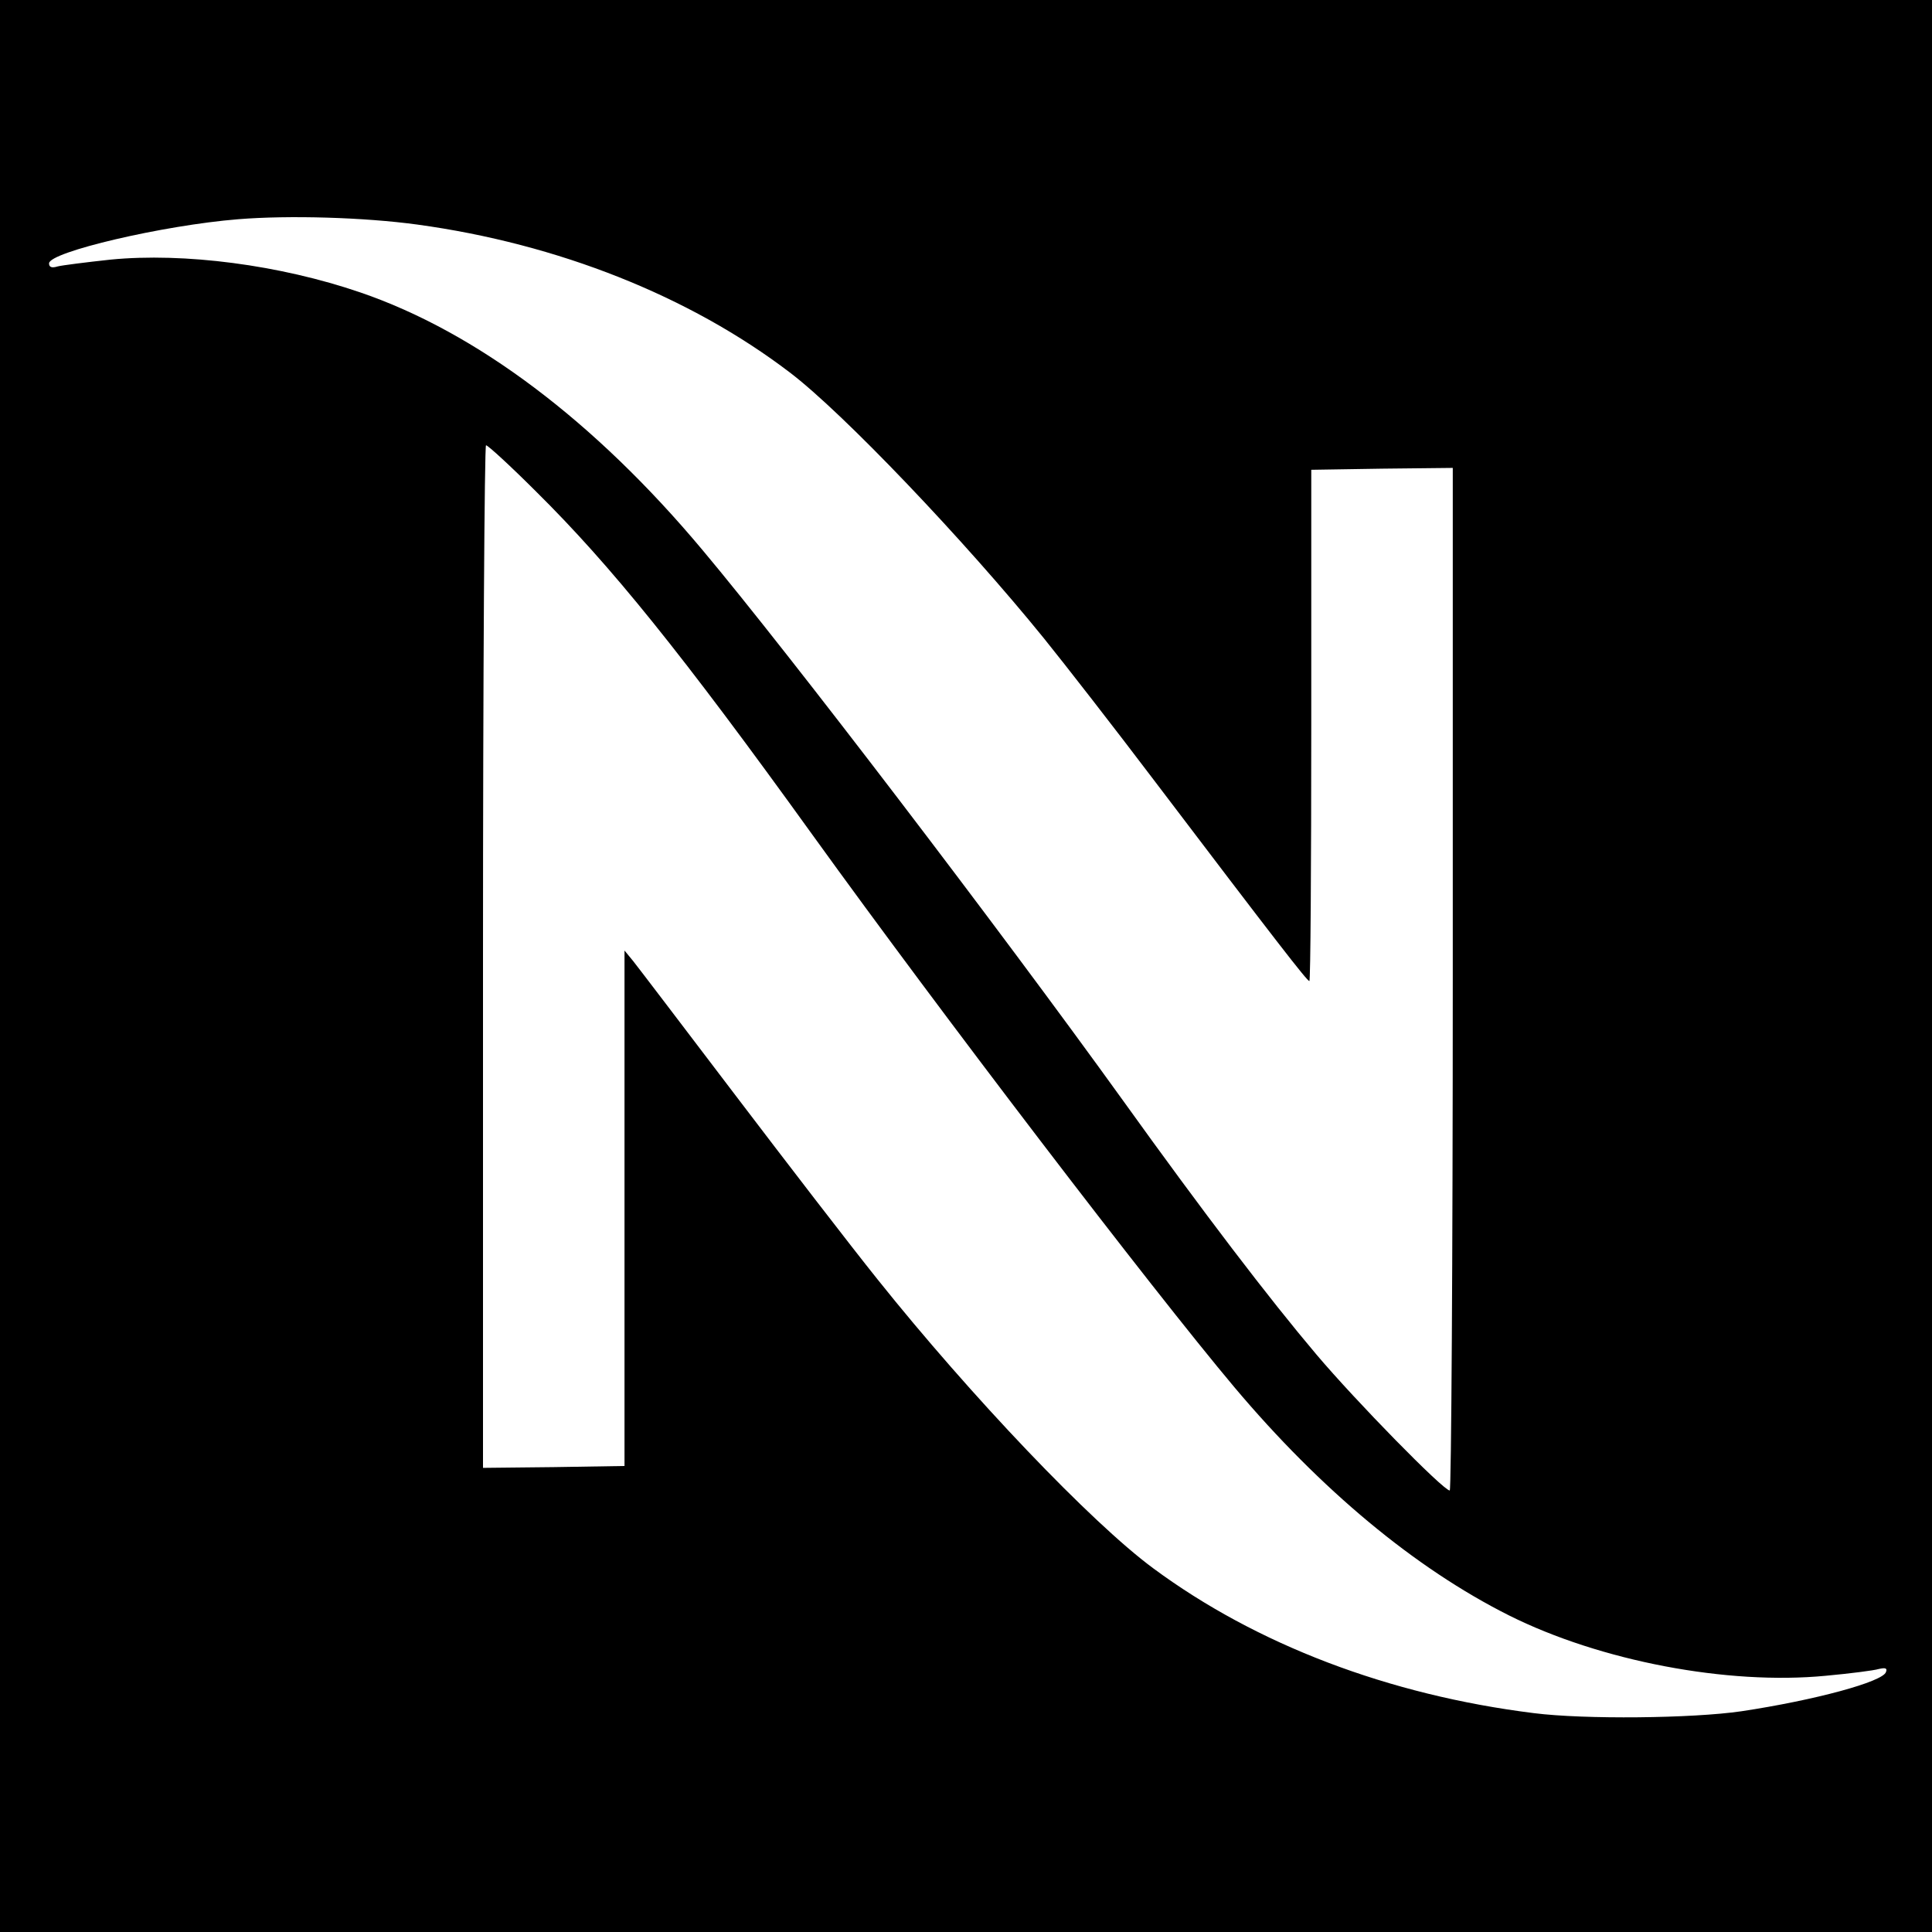<?xml version="1.0" standalone="no"?>
<!DOCTYPE svg PUBLIC "-//W3C//DTD SVG 20010904//EN"
 "http://www.w3.org/TR/2001/REC-SVG-20010904/DTD/svg10.dtd">
<svg version="1.0" xmlns="http://www.w3.org/2000/svg"
 width="512pt" height="512pt" viewBox="0 0 512 512"
 preserveAspectRatio="xMidYMid meet">
<g transform="translate(0,512) scale(0.1,-0.1)"
fill="#000000" stroke="none">
<path d="M0 2560 l0 -2560 2560 0 2560 0 0 2560 0 2560 -2560 0 -2560 0 0
-2560z m1105 1965 c374 -51 723 -190 988 -392 141 -107 463 -445 673 -704 55
-68 188 -239 294 -379 321 -423 404 -530 410 -530 3 0 5 305 5 677 l0 678 188
3 187 2 0 -1355 c0 -745 -4 -1355 -8 -1355 -17 0 -249 237 -353 360 -126 149
-298 374 -514 675 -329 457 -884 1184 -1113 1457 -286 342 -600 578 -907 683
-213 73 -467 106 -662 87 -65 -7 -128 -15 -140 -18 -16 -5 -23 -2 -23 8 0 30
302 101 501 117 135 11 334 5 474 -14z m316 -708 c197 -195 384 -426 734 -912
341 -473 895 -1198 1116 -1461 229 -272 479 -480 728 -605 242 -121 579 -185
839 -160 65 6 128 14 141 18 18 4 23 2 19 -8 -8 -26 -190 -75 -383 -104 -130
-19 -416 -22 -550 -5 -385 48 -736 182 -1009 384 -164 121 -483 456 -730 765
-73 91 -243 312 -379 491 -136 179 -257 338 -269 353 l-23 28 0 -683 0 -683
-187 -3 -188 -2 0 1355 c0 745 4 1355 8 1355 5 0 65 -55 133 -123z"/>
</g>
</svg>

